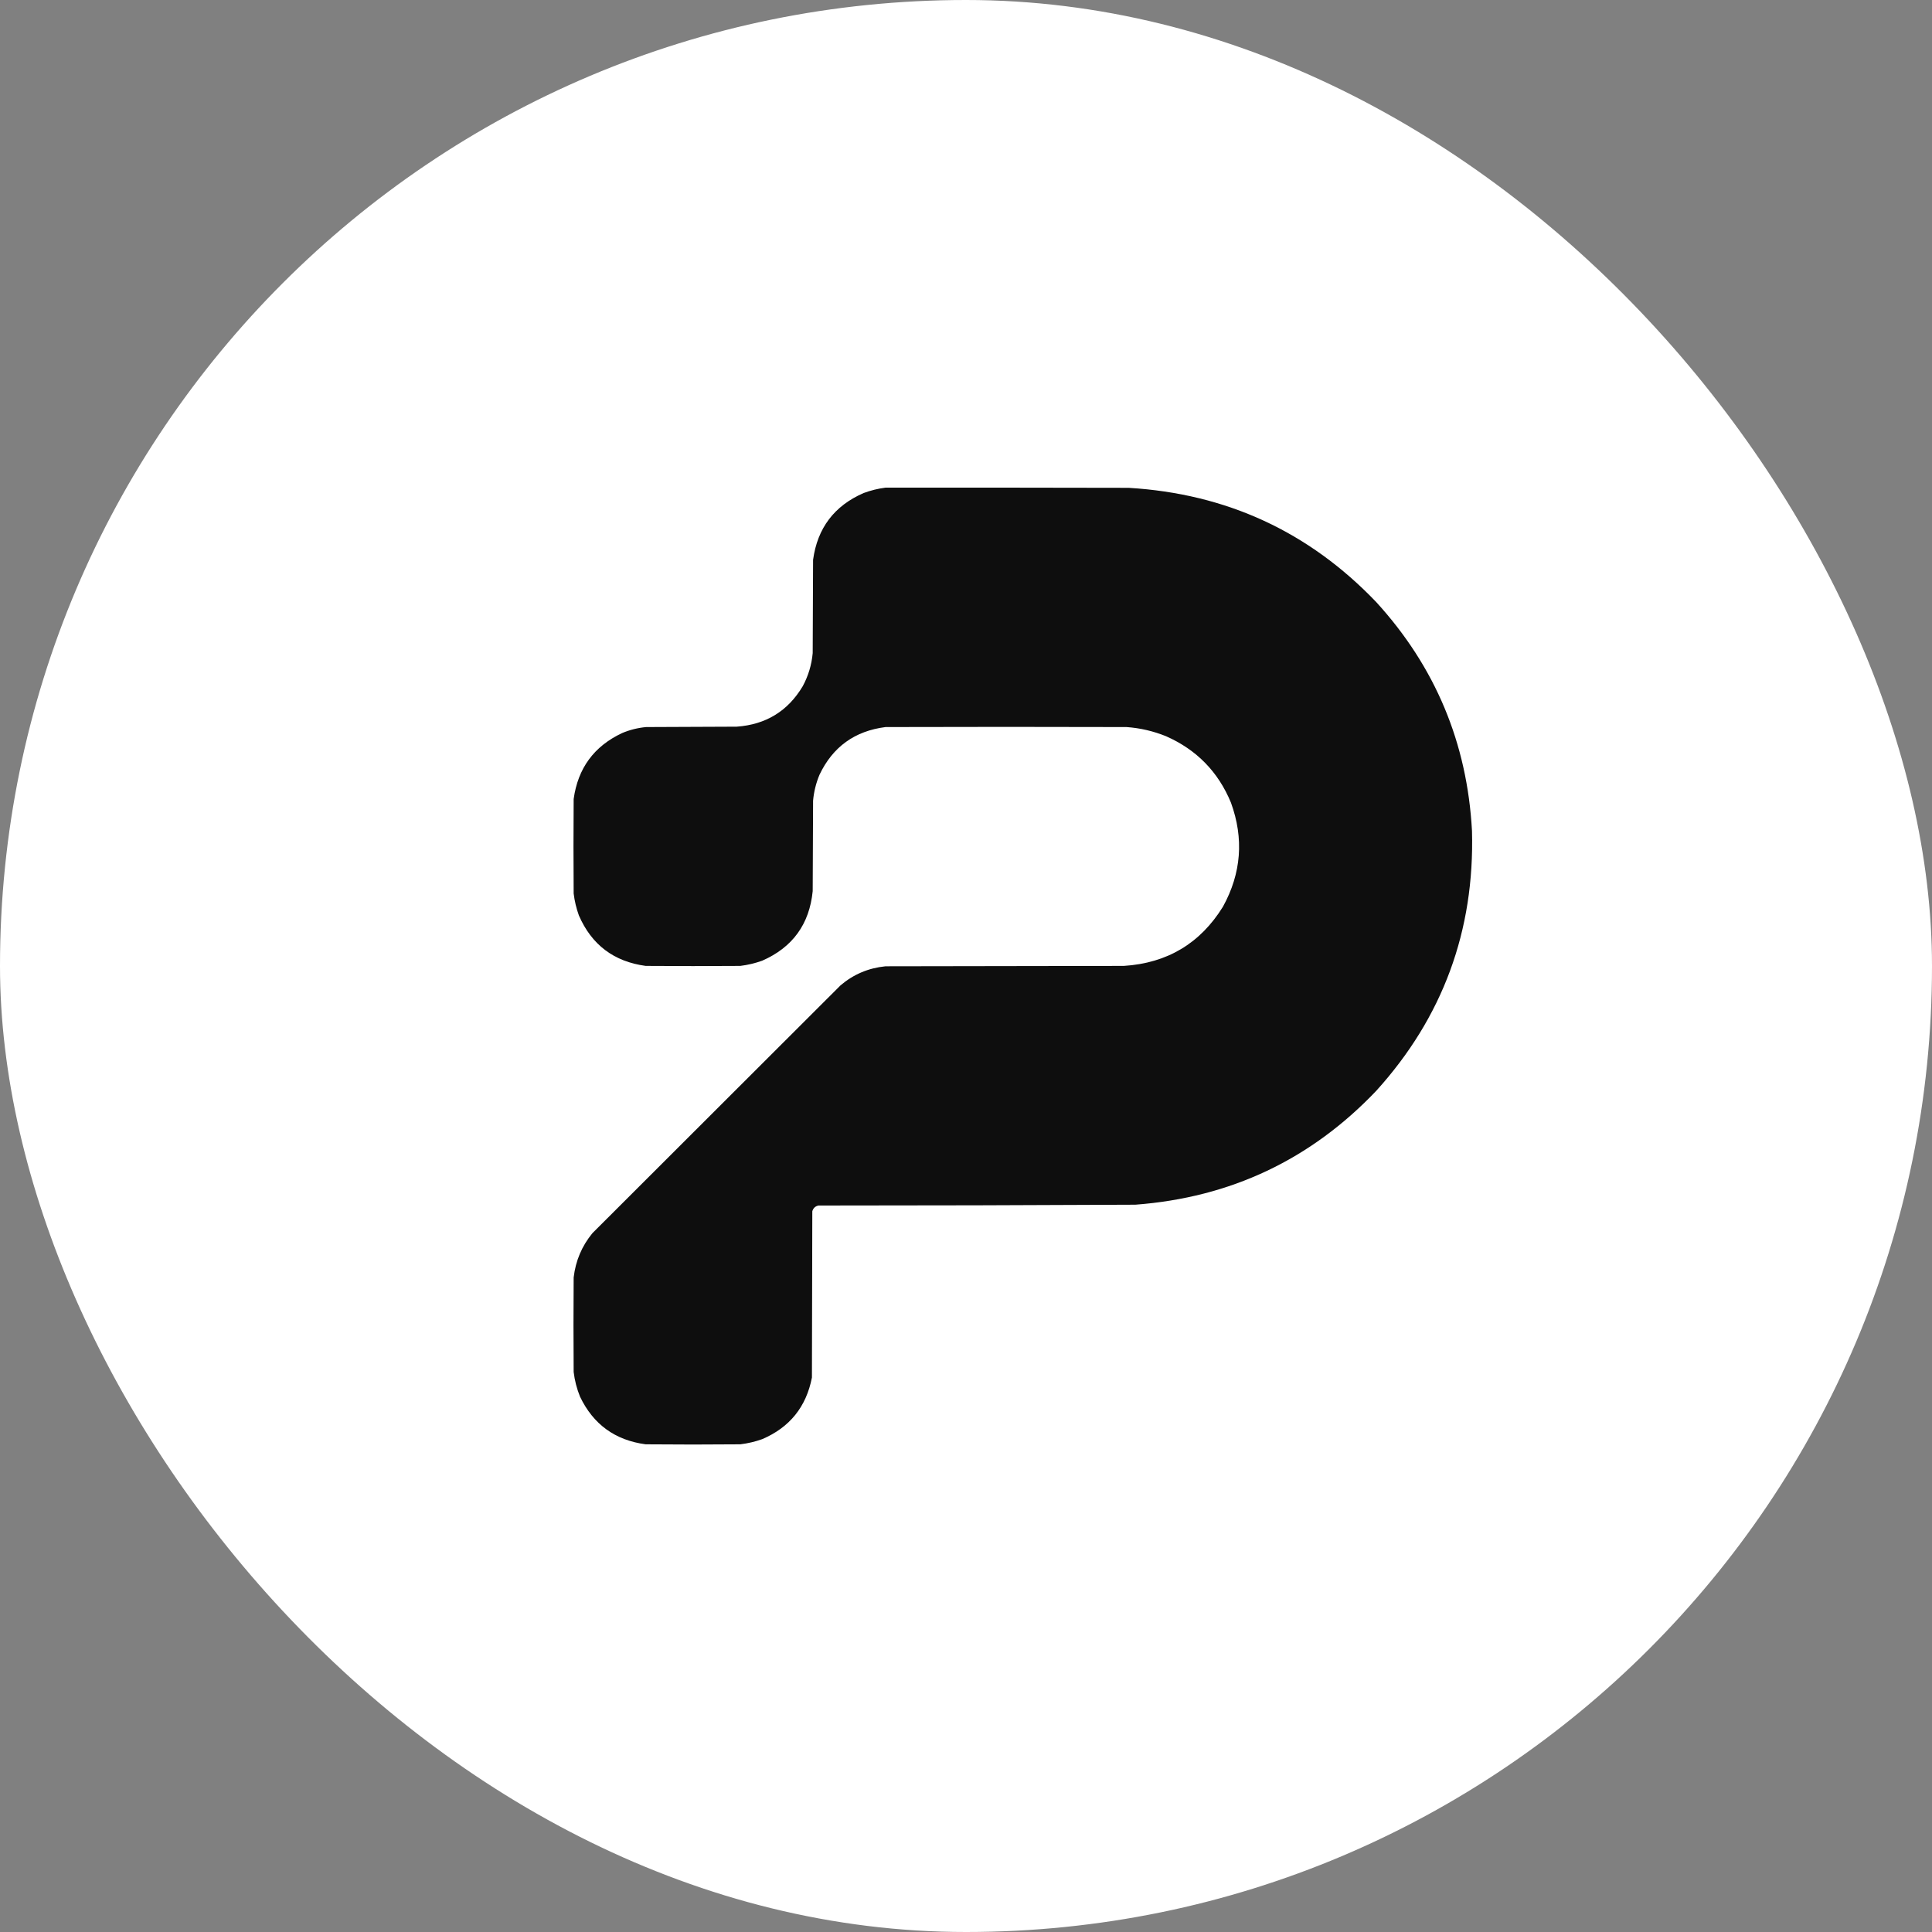 <?xml version="1.0" encoding="UTF-8"?> <svg xmlns="http://www.w3.org/2000/svg" width="40" height="40" viewBox="0 0 40 40" fill="none"><rect x="0" y="0" width="40" height="40" fill="#808080" stroke="none"/><rect width="40" height="40" rx="20" fill="white"></rect><path fill-rule="evenodd" clip-rule="evenodd" d="M18.334 10.096C20.011 10.095 21.689 10.096 23.366 10.1C25.391 10.22 27.099 11.008 28.493 12.465C29.716 13.804 30.377 15.383 30.476 17.203C30.532 19.269 29.871 21.063 28.493 22.585C27.137 24.009 25.475 24.794 23.506 24.942C21.32 24.953 19.133 24.959 16.946 24.959C16.879 24.973 16.837 25.013 16.818 25.078C16.815 26.226 16.812 27.373 16.81 28.521C16.692 29.128 16.349 29.553 15.781 29.796C15.633 29.849 15.482 29.884 15.327 29.903C14.674 29.909 14.021 29.909 13.368 29.903C12.736 29.819 12.283 29.49 12.009 28.917C11.942 28.752 11.898 28.582 11.877 28.405C11.872 27.753 11.872 27.101 11.877 26.449C11.917 26.104 12.046 25.799 12.265 25.532C13.977 23.823 15.688 22.113 17.401 20.402C17.669 20.173 17.981 20.041 18.334 20.006C19.978 20.003 21.622 20 23.267 19.998C24.165 19.941 24.85 19.532 25.32 18.772C25.701 18.079 25.756 17.361 25.485 16.617C25.222 15.98 24.774 15.522 24.142 15.243C23.88 15.137 23.607 15.073 23.325 15.053C21.661 15.048 19.998 15.048 18.334 15.053C17.698 15.134 17.242 15.462 16.967 16.04C16.895 16.212 16.851 16.39 16.834 16.576C16.832 17.201 16.829 17.825 16.826 18.45C16.758 19.134 16.41 19.614 15.781 19.89C15.633 19.943 15.482 19.979 15.327 19.998C14.674 20.003 14.021 20.003 13.368 19.998C12.71 19.909 12.249 19.561 11.985 18.953C11.932 18.806 11.896 18.655 11.877 18.499C11.872 17.847 11.872 17.195 11.877 16.543C11.965 15.905 12.299 15.45 12.881 15.177C13.04 15.11 13.205 15.069 13.377 15.053C14.002 15.05 14.627 15.048 15.252 15.045C15.856 15.002 16.312 14.723 16.62 14.207C16.735 13.993 16.804 13.765 16.826 13.522C16.829 12.878 16.832 12.234 16.834 11.59C16.924 10.933 17.273 10.472 17.88 10.208C18.028 10.153 18.179 10.116 18.334 10.096Z" fill="#0E0E0E"></path></svg> 